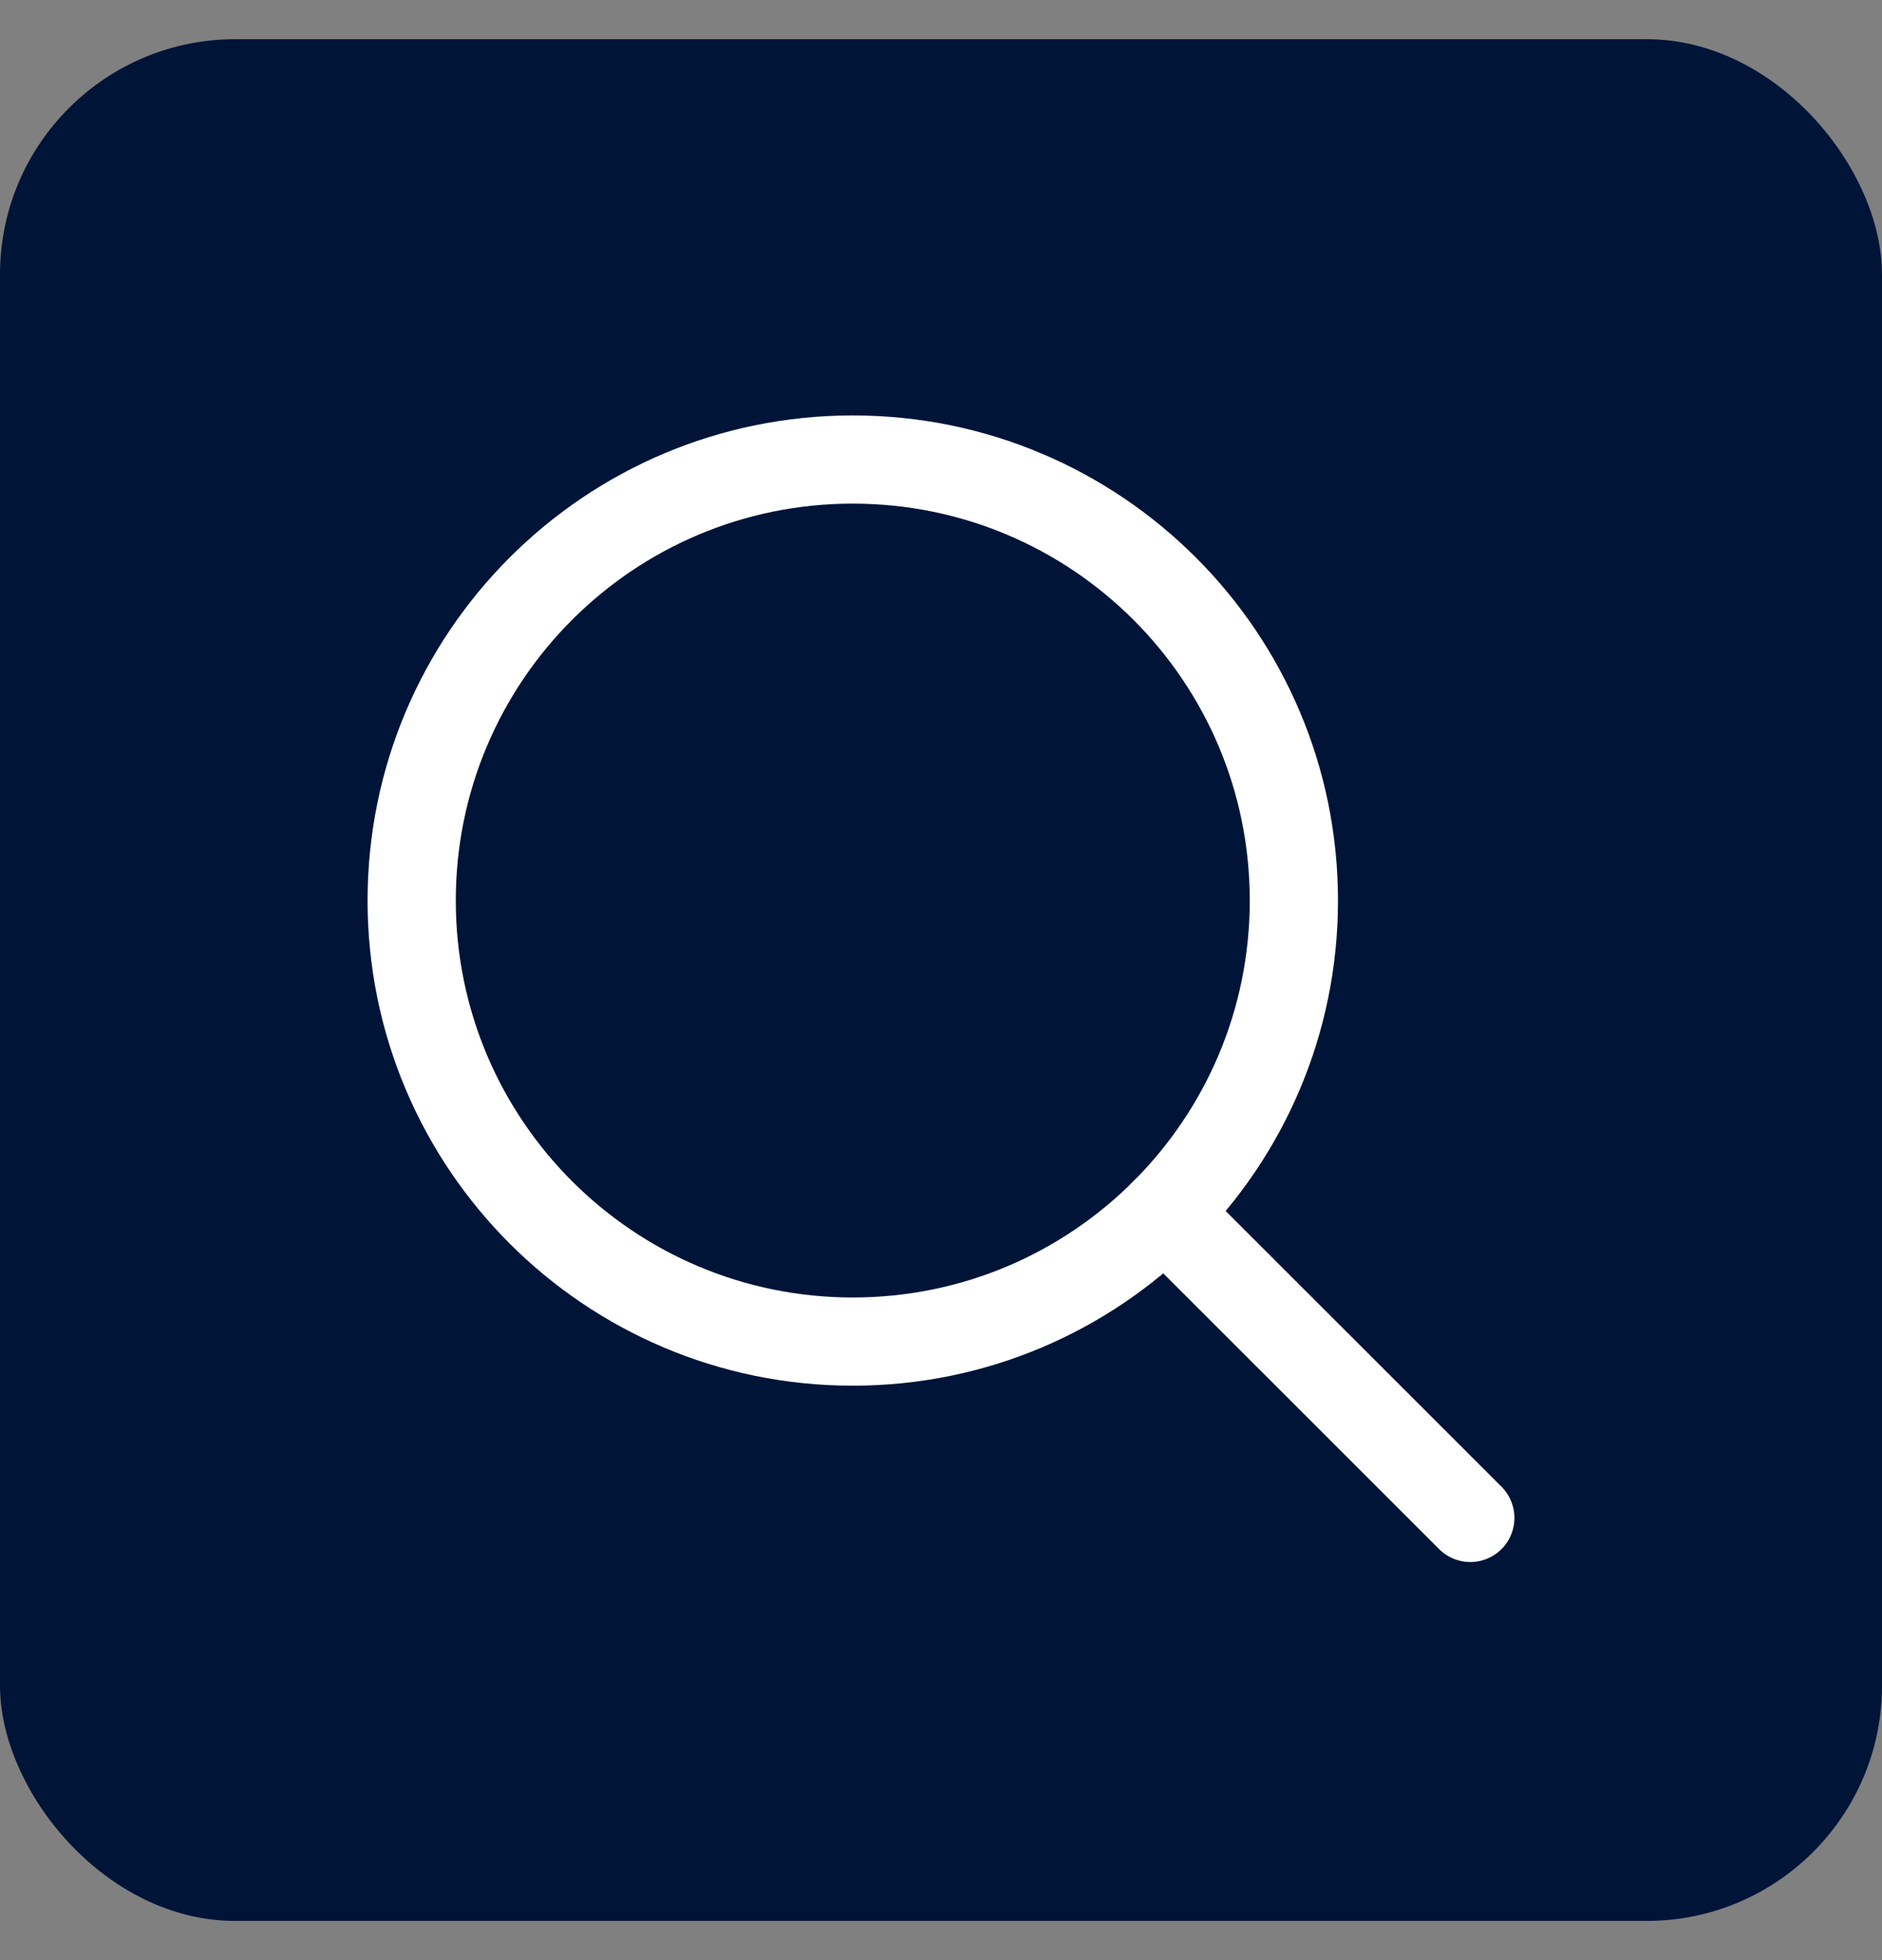 <svg width="24" height="25" viewBox="0 0 24 25" fill="none" xmlns="http://www.w3.org/2000/svg">
<rect x="0" y="0" width="24" height="25" fill="#808080" stroke="none"/>
<rect y="0.5" width="24" height="24" rx="3" fill="#001438"/>
<g clip-path="url(#clip0_1_1215)">
<path d="M10.875 17.111C13.982 17.111 16.5 14.592 16.5 11.486C16.5 8.379 13.982 5.861 10.875 5.861C7.768 5.861 5.25 8.379 5.25 11.486C5.25 14.592 7.768 17.111 10.875 17.111Z" stroke="white" stroke-width="1.125" stroke-linecap="round" stroke-linejoin="round"/>
<path d="M14.852 15.463L18.75 19.36" stroke="white" stroke-width="1.125" stroke-linecap="round" stroke-linejoin="round"/>
</g>
<defs>
<clipPath id="clip0_1_1215">
<rect width="18" height="18" fill="white" transform="translate(3 3.611)"/>
</clipPath>
</defs>
</svg>
